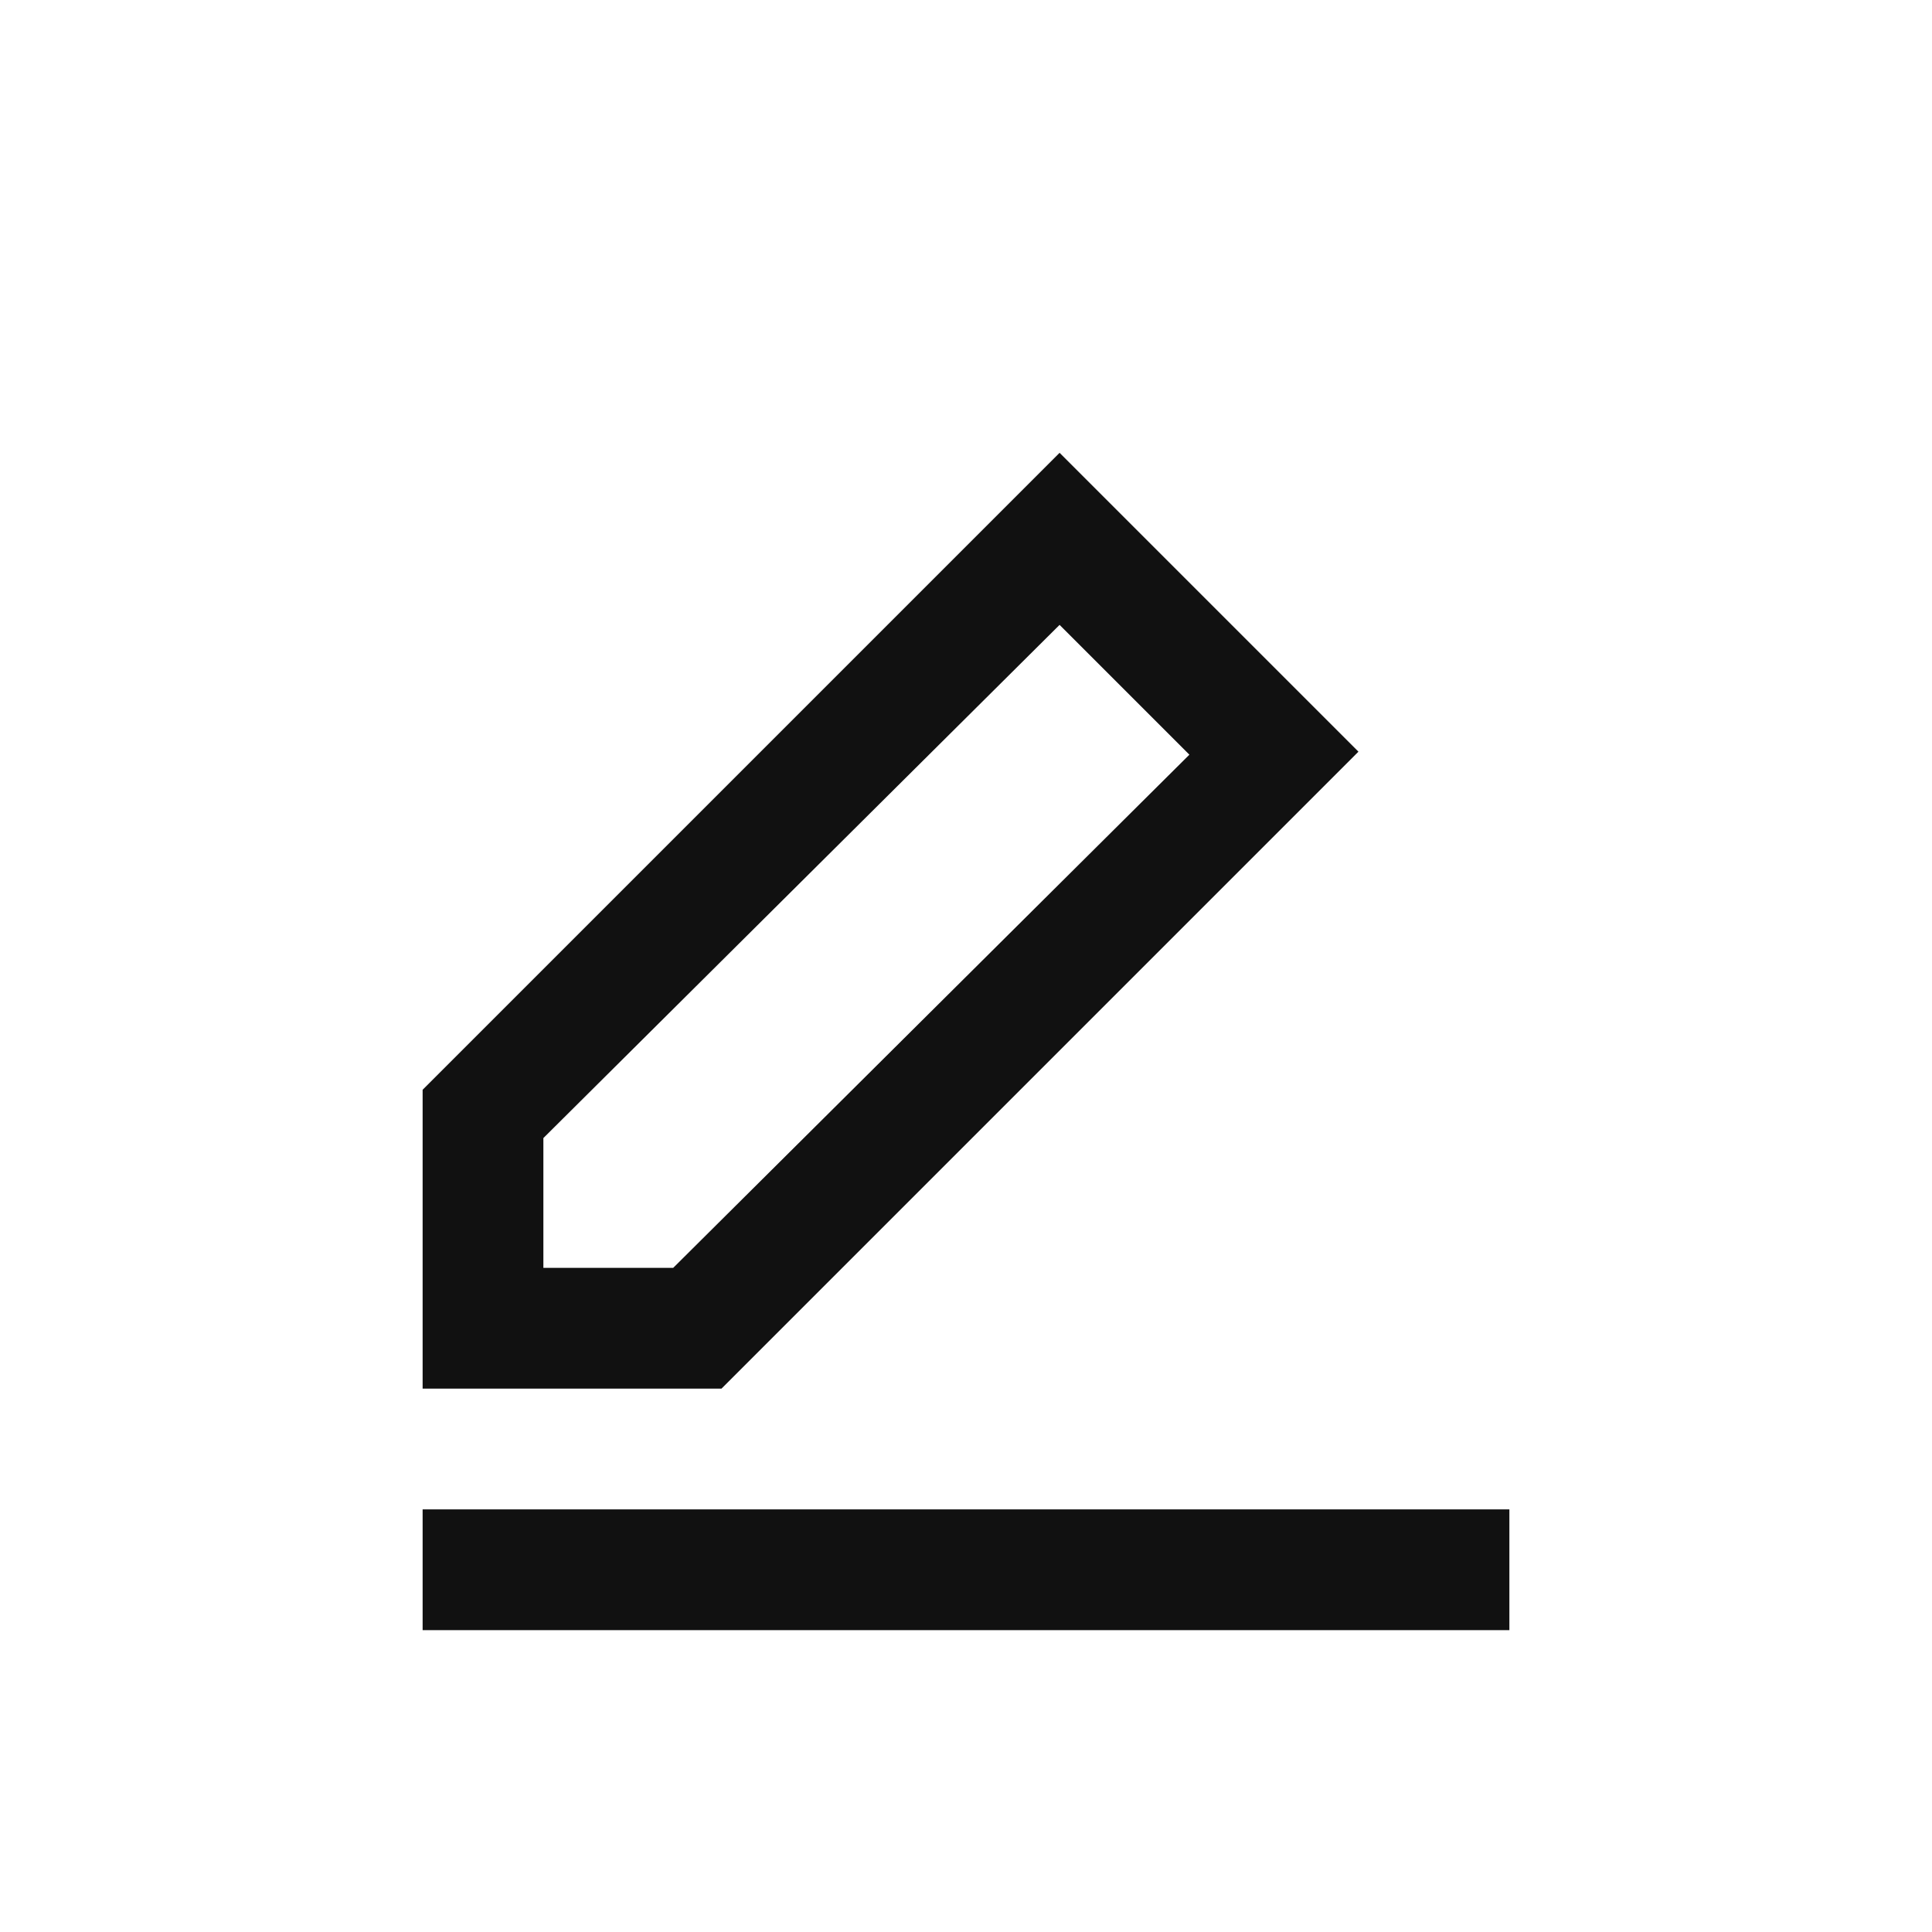 <?xml version="1.0" encoding="utf-8"?>
<!-- Generator: Adobe Illustrator 21.1.0, SVG Export Plug-In . SVG Version: 6.00 Build 0)  -->
<svg version="1.1" id="Layer_1" xmlns="http://www.w3.org/2000/svg" xmlns:xlink="http://www.w3.org/1999/xlink" x="0px" y="0px"
	 viewBox="0 0 64 64" style="enable-background:new 0 0 64 64;" xml:space="preserve">
<style type="text/css">
	.st0{fill:#111111;}
	.st1{fill:none;}
</style>
<g>
	<path class="st0" d="M35.1,20.7l4.3,4.3L22.3,42H18v-4.3L35.1,20.7 M35.1,15L14,36.1V46h9.9L45,24.9L35.1,15L35.1,15z M50,50H14v4
		h36V50z"/>
	<rect class="st1" width="64" height="64"/>
</g>
</svg>
